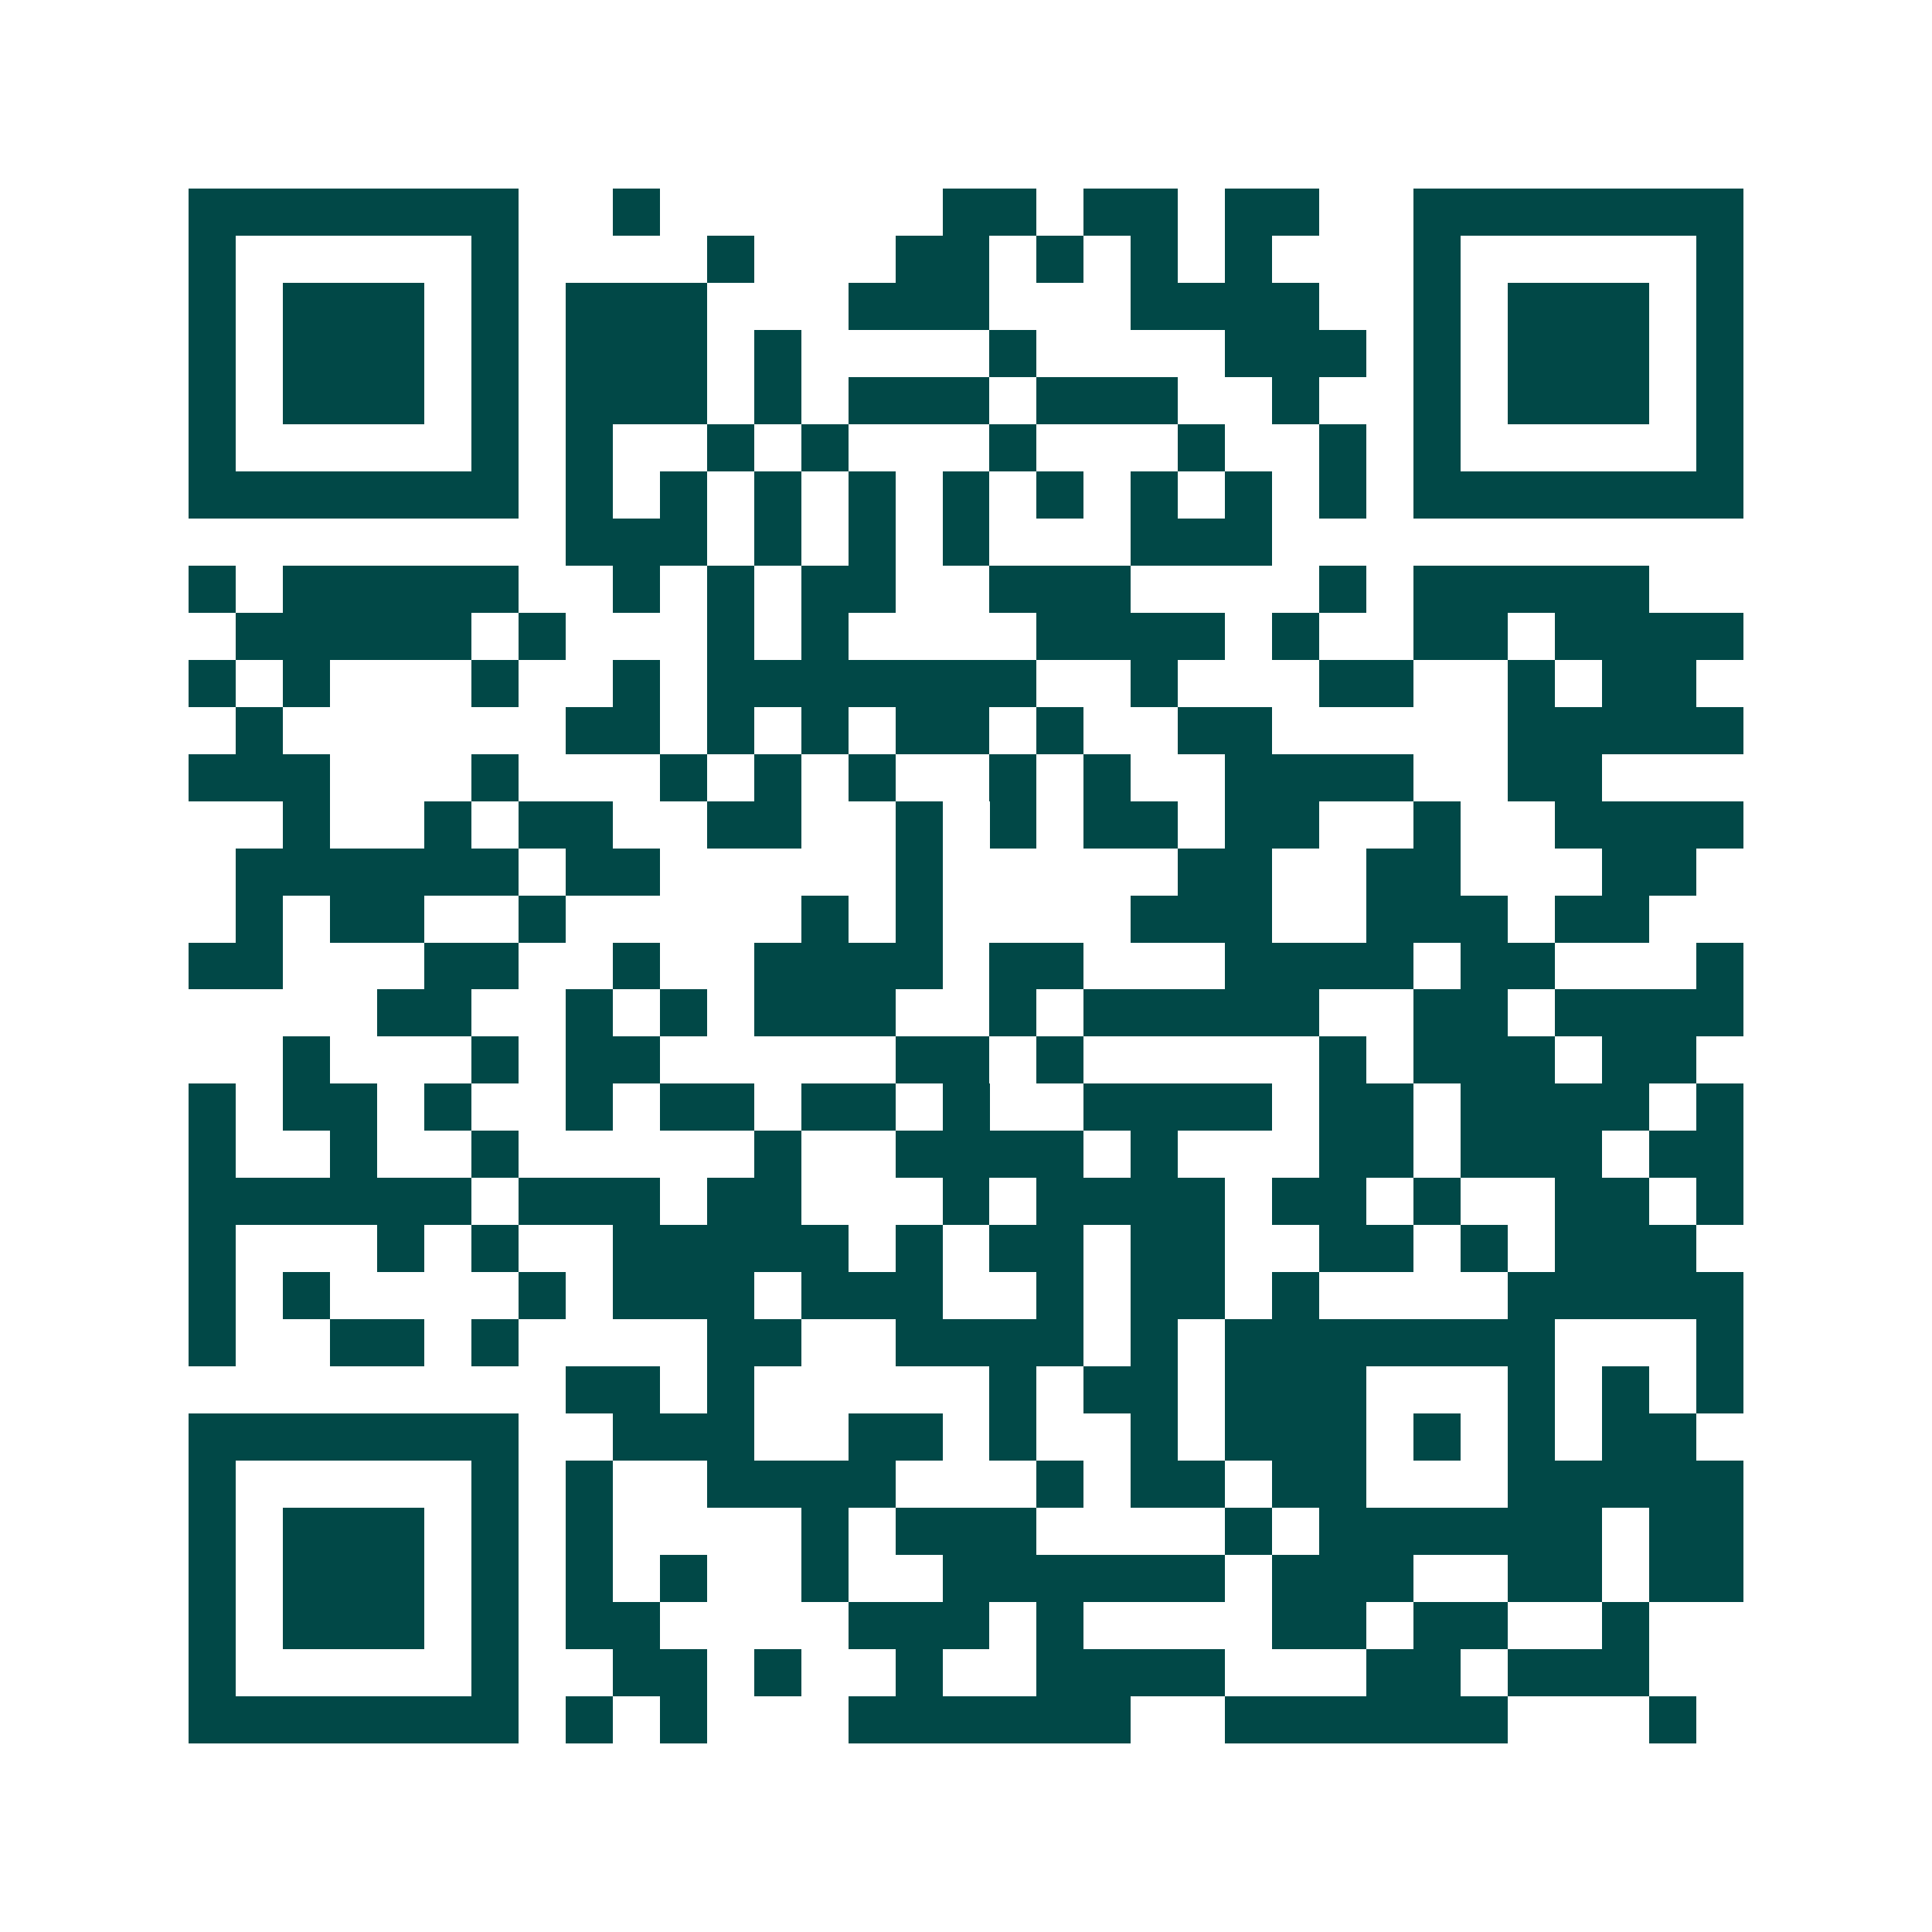 <svg xmlns="http://www.w3.org/2000/svg" width="200" height="200" viewBox="0 0 41 41" shape-rendering="crispEdges"><path fill="#ffffff" d="M0 0h41v41H0z"/><path stroke="#014847" d="M4 4.5h7m2 0h1m6 0h2m1 0h2m1 0h2m2 0h7M4 5.5h1m5 0h1m4 0h1m3 0h2m1 0h1m1 0h1m1 0h1m3 0h1m5 0h1M4 6.5h1m1 0h3m1 0h1m1 0h3m3 0h3m3 0h4m2 0h1m1 0h3m1 0h1M4 7.5h1m1 0h3m1 0h1m1 0h3m1 0h1m4 0h1m4 0h3m1 0h1m1 0h3m1 0h1M4 8.5h1m1 0h3m1 0h1m1 0h3m1 0h1m1 0h3m1 0h3m2 0h1m2 0h1m1 0h3m1 0h1M4 9.5h1m5 0h1m1 0h1m2 0h1m1 0h1m3 0h1m3 0h1m2 0h1m1 0h1m5 0h1M4 10.5h7m1 0h1m1 0h1m1 0h1m1 0h1m1 0h1m1 0h1m1 0h1m1 0h1m1 0h1m1 0h7M12 11.5h3m1 0h1m1 0h1m1 0h1m3 0h3M4 12.5h1m1 0h5m2 0h1m1 0h1m1 0h2m2 0h3m4 0h1m1 0h5M5 13.5h5m1 0h1m3 0h1m1 0h1m4 0h4m1 0h1m2 0h2m1 0h4M4 14.5h1m1 0h1m3 0h1m2 0h1m1 0h7m2 0h1m3 0h2m2 0h1m1 0h2M5 15.5h1m6 0h2m1 0h1m1 0h1m1 0h2m1 0h1m2 0h2m5 0h5M4 16.5h3m3 0h1m3 0h1m1 0h1m1 0h1m2 0h1m1 0h1m2 0h4m2 0h2M6 17.5h1m2 0h1m1 0h2m2 0h2m2 0h1m1 0h1m1 0h2m1 0h2m2 0h1m2 0h4M5 18.5h6m1 0h2m5 0h1m5 0h2m2 0h2m3 0h2M5 19.5h1m1 0h2m2 0h1m5 0h1m1 0h1m4 0h3m2 0h3m1 0h2M4 20.5h2m3 0h2m2 0h1m2 0h4m1 0h2m3 0h4m1 0h2m3 0h1M8 21.5h2m2 0h1m1 0h1m1 0h3m2 0h1m1 0h5m2 0h2m1 0h4M6 22.5h1m3 0h1m1 0h2m5 0h2m1 0h1m5 0h1m1 0h3m1 0h2M4 23.5h1m1 0h2m1 0h1m2 0h1m1 0h2m1 0h2m1 0h1m2 0h4m1 0h2m1 0h4m1 0h1M4 24.5h1m2 0h1m2 0h1m5 0h1m2 0h4m1 0h1m3 0h2m1 0h3m1 0h2M4 25.5h6m1 0h3m1 0h2m3 0h1m1 0h4m1 0h2m1 0h1m2 0h2m1 0h1M4 26.5h1m3 0h1m1 0h1m2 0h5m1 0h1m1 0h2m1 0h2m2 0h2m1 0h1m1 0h3M4 27.5h1m1 0h1m4 0h1m1 0h3m1 0h3m2 0h1m1 0h2m1 0h1m4 0h5M4 28.5h1m2 0h2m1 0h1m4 0h2m2 0h4m1 0h1m1 0h7m3 0h1M12 29.5h2m1 0h1m5 0h1m1 0h2m1 0h3m3 0h1m1 0h1m1 0h1M4 30.5h7m2 0h3m2 0h2m1 0h1m2 0h1m1 0h3m1 0h1m1 0h1m1 0h2M4 31.5h1m5 0h1m1 0h1m2 0h4m3 0h1m1 0h2m1 0h2m3 0h5M4 32.5h1m1 0h3m1 0h1m1 0h1m4 0h1m1 0h3m4 0h1m1 0h6m1 0h2M4 33.5h1m1 0h3m1 0h1m1 0h1m1 0h1m2 0h1m2 0h6m1 0h3m2 0h2m1 0h2M4 34.5h1m1 0h3m1 0h1m1 0h2m4 0h3m1 0h1m4 0h2m1 0h2m2 0h1M4 35.5h1m5 0h1m2 0h2m1 0h1m2 0h1m2 0h4m3 0h2m1 0h3M4 36.5h7m1 0h1m1 0h1m3 0h6m2 0h6m3 0h1"/></svg>
